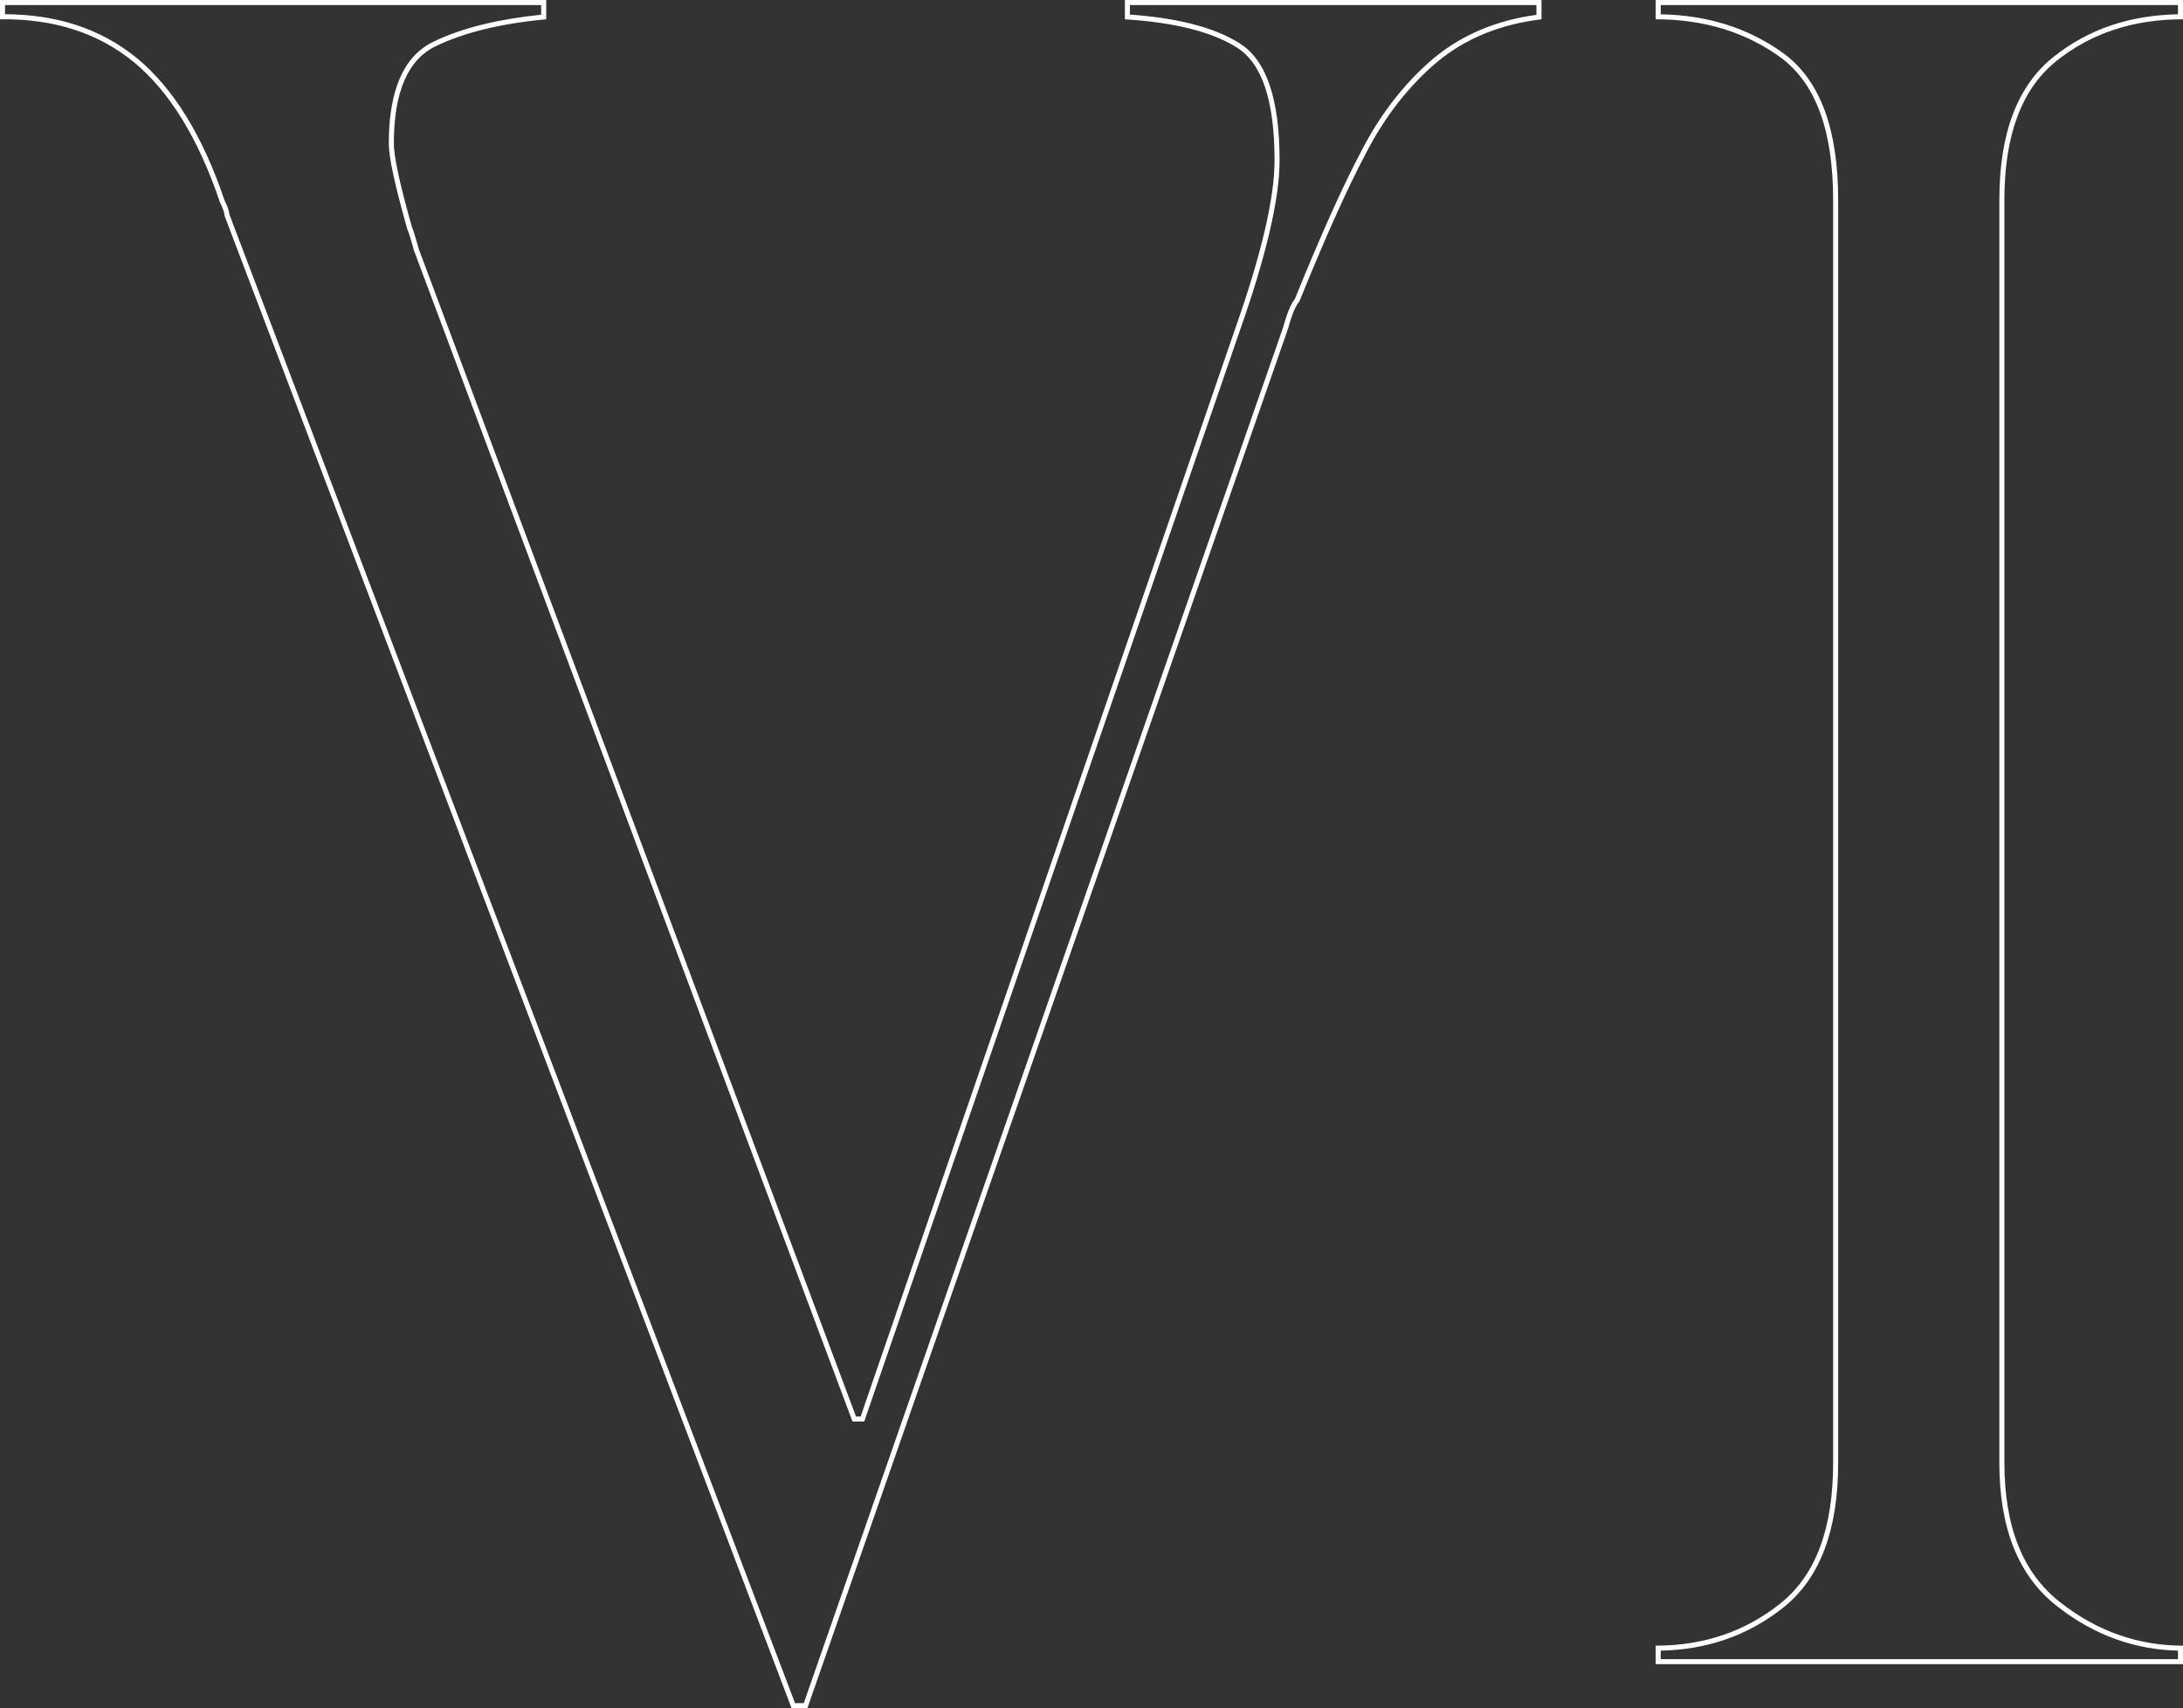 <?xml version="1.0" encoding="UTF-8"?> <svg xmlns="http://www.w3.org/2000/svg" xmlns:xlink="http://www.w3.org/1999/xlink" xmlns:xodm="http://www.corel.com/coreldraw/odm/2003" xml:space="preserve" width="173.162mm" height="135.494mm" version="1.1" style="shape-rendering:geometricPrecision; text-rendering:geometricPrecision; image-rendering:optimizeQuality; fill-rule:evenodd; clip-rule:evenodd" viewBox="0 0 2325.55 1819.67"><rect x="0" y="0" width="2325.55" height="1819.67" fill="#333333" stroke="none"/> <defs> <style type="text/css"> .fil0 {fill:white} </style> </defs> <g id="Слой_x0020_1">  <g> <path class="fil0" d="M1384.07 321.36c-3.7,4.11 -7.81,13.56 -11.92,28.77l-512.04 1469.55 -16.85 0 -604.09 -1589.96c0,-2.88 -1.64,-7.81 -4.93,-14.38 -23.01,-68.22 -53.83,-117.94 -91.64,-149.17 -38.22,-31.23 -85.48,-46.44 -142.6,-45.62l0 -20.55 581.9 0 0 20.55c-48.9,4.52 -88.35,14.38 -117.94,28.77 -29.59,14.38 -44.38,48.9 -44.38,103.56 0,14.38 6.58,43.97 19.31,89.18 1.64,3.7 2.88,8.22 4.11,12.33 1.23,4.52 2.47,7.81 2.88,10.27l466.02 1244.35 4.93 0 399.03 -1158.87c27.95,-79.31 41.92,-139.31 41.92,-179.17 0,-63.29 -13.15,-103.56 -40.27,-120.41 -26.71,-16.85 -66.57,-26.71 -119.17,-30l0 -20.55 443.82 0 0 20.55c-44.79,5.34 -81.78,20.96 -111.37,45.62 -29.59,25.07 -55.07,57.12 -75.61,96.98 -20.96,39.45 -44.38,92.46 -71.09,158.22zm252.7 -305.54l0 -10.45 -433.08 0 0 10.16c24.57,1.76 46.33,4.99 65.23,9.72 20.4,5.11 37.56,12.01 51.41,20.74l0 -0.01c14.65,9.1 25.46,24.34 32.55,45.67 6.87,20.68 10.26,47.12 10.26,79.3 0,20.36 -3.55,45.78 -10.66,76.16 -7.02,30.03 -17.54,64.98 -31.56,104.75l0.01 0 -399.03 1158.87 -1.25 3.63 -3.83 0 -4.93 0 -3.7 0 -1.31 -3.5 -466.02 -1244.35 -0.2 -0.53 -0.08 -0.46c-0.2,-1.21 -0.69,-2.81 -1.29,-4.76 -0.44,-1.43 -0.93,-3.03 -1.43,-4.88l-0.01 0 -0.58 -1.96c-1.01,-3.42 -2.07,-7 -3.28,-9.72l-0.2 -0.44 -0.08 -0.27c-6.41,-22.75 -11.27,-41.56 -14.52,-56.46 -3.32,-15.23 -5.01,-26.6 -5.01,-34.16 0,-28.04 3.85,-51.04 11.54,-68.98 7.92,-18.49 19.89,-31.63 35.89,-39.4 15.23,-7.41 33.02,-13.64 53.28,-18.58 18.46,-4.5 39.02,-7.94 61.61,-10.22l0 -10.32 -571.16 0 0 9.79c27.03,0.09 51.89,3.78 74.65,11.07 24.38,7.81 46.33,19.74 65.95,35.77l0.04 0.02c19.43,16.05 37.03,36.82 52.69,62.31 15.38,25.03 28.91,54.69 40.5,88.97 3.22,6.5 4.98,11.74 5.29,15.33l602.46 1585.66 9.36 0 510.68 -1465.65c2.05,-7.57 4.13,-13.82 6.18,-18.77 2.08,-5.02 4.18,-8.79 6.25,-11.33 13.18,-32.43 25.63,-61.9 37.46,-88.34 11.92,-26.64 23.07,-49.88 33.54,-69.58l0.01 0c10.29,-19.95 21.82,-38 34.48,-54.25 13,-16.68 27.17,-31.41 42.4,-44.31l0.04 -0.02c15.35,-12.79 32.63,-23.22 51.87,-31.1 17.56,-7.19 36.73,-12.28 57.54,-15.13z"></path> </g> <g> <path class="fil0" d="M2325.55 0l0 20.55c-53.01,0 -97.8,14.79 -134.79,44.38 -36.99,29.59 -55.48,78.9 -55.48,147.94l0 1345.44c0,68.22 19.73,117.53 59.18,148.35 39.04,30.82 83.01,46.44 131.09,46.44l0 19.73 -561.76 0 0 -19.73c51.37,0 95.75,-15.2 133.15,-45.2 37.4,-30 55.89,-79.72 55.89,-149.59l0 -1345.44c0,-73.56 -18.49,-124.11 -55.89,-151.64 -37.4,-27.12 -81.78,-40.68 -133.15,-40.68l0 -20.55 561.76 0zm-5.37 15.23l0 -9.85 -551.02 0 0 9.85c50.25,0.92 93.9,14.81 130.92,41.66l0.02 0.02c19.57,14.41 34.17,34.76 43.84,61.04 9.52,25.88 14.26,57.53 14.26,94.93l0 1345.44c0,35.54 -4.74,66.06 -14.28,91.61 -9.64,25.84 -24.17,46.54 -43.63,62.15 -19.19,15.4 -40.19,27 -62.97,34.75 -21.21,7.22 -43.93,11.09 -68.16,11.59l0 9.04 551.02 0 0 -9.05c-22.69,-0.54 -44.49,-4.52 -65.31,-11.9 -22.42,-7.94 -43.69,-19.84 -63.7,-35.63l-0 0c-40.84,-31.9 -61.26,-82.62 -61.26,-152.57l0 -1345.44c0,-70.74 19.17,-121.44 57.52,-152.12 36.72,-29.38 80.85,-44.55 132.75,-45.53z"></path> </g> </g> </svg> 